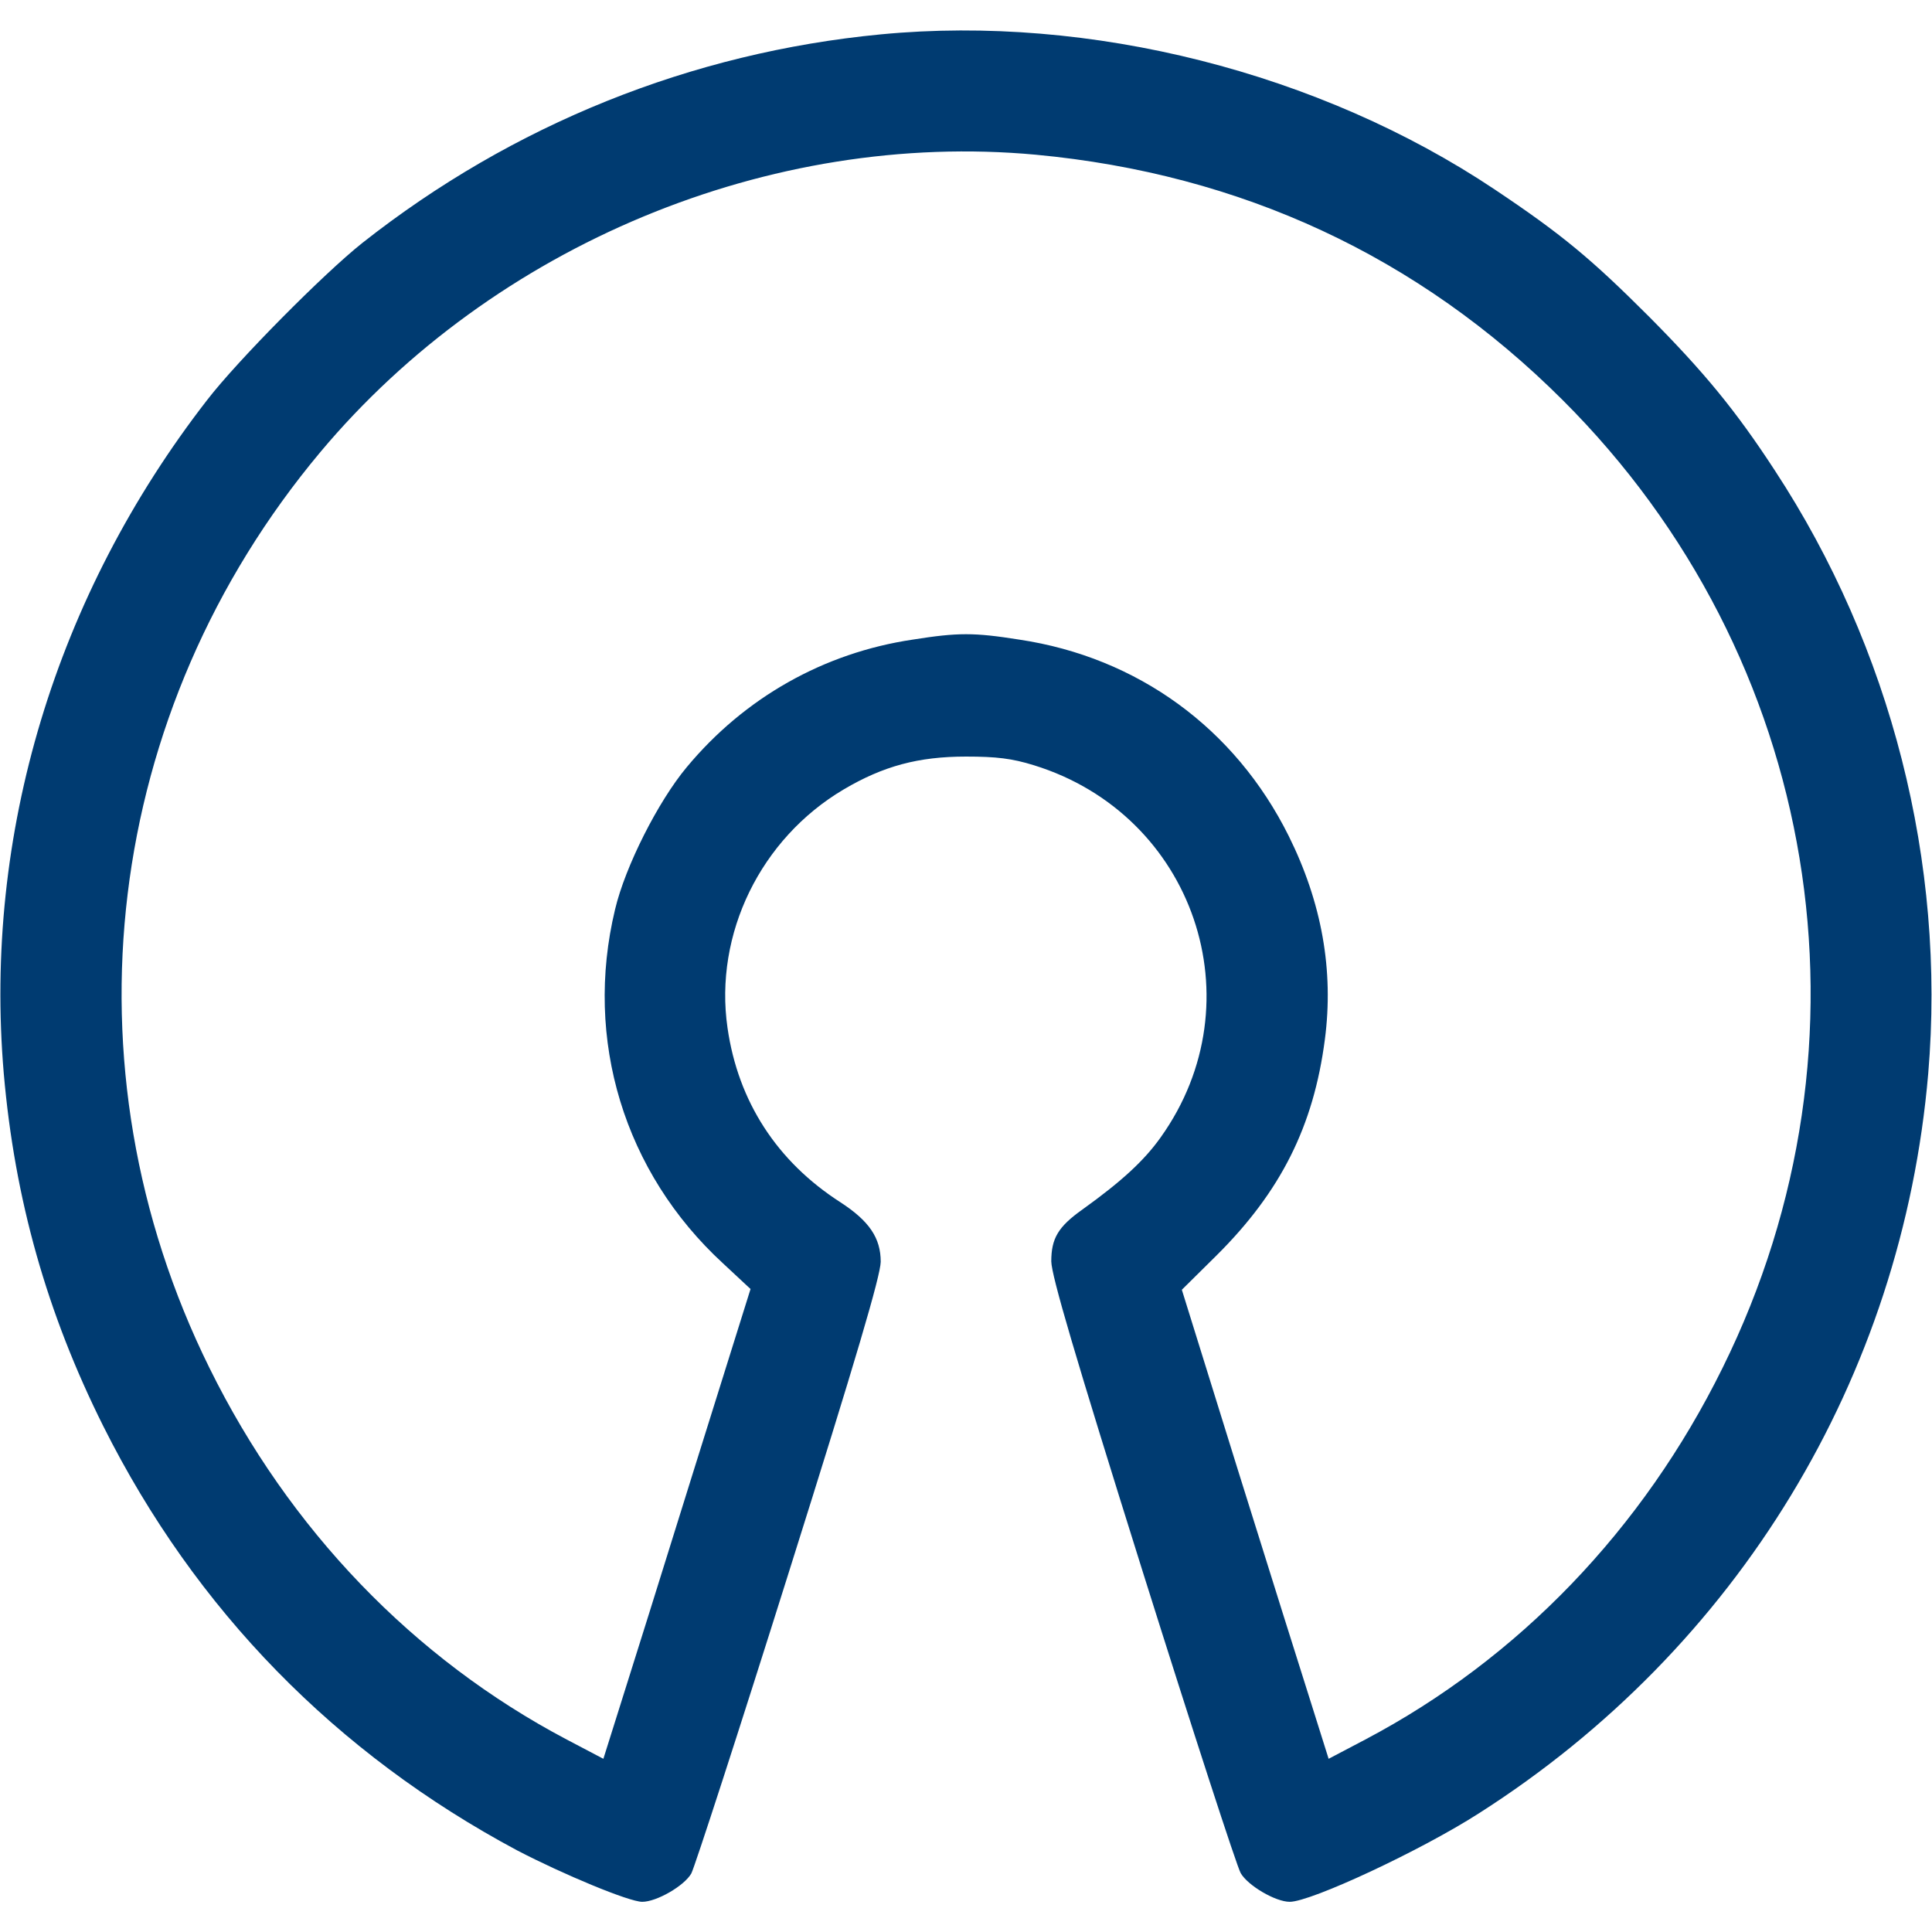 <?xml version="1.0" standalone="no"?>
<!DOCTYPE svg PUBLIC "-//W3C//DTD SVG 20010904//EN"
 "http://www.w3.org/TR/2001/REC-SVG-20010904/DTD/svg10.dtd">
<svg version="1.0" xmlns="http://www.w3.org/2000/svg"
 width="512pt" height="512pt" viewBox="0 0 512 512"
 preserveAspectRatio="xMidYMid meet">

<g transform="translate(0,512) scale(0.1,-0.1)"
fill="#003b71" stroke="none">
<path d="M2335 5029 c-503 -48 -977 -239 -1375 -553 -102 -81 -331 -312 -411
-416 -402 -518 -593 -1151 -539 -1785 29 -333 114 -635 264 -935 244 -487 616
-867 1097 -1124 121 -63 296 -136 331 -136 38 0 111 42 130 75 9 17 126 377
259 800 179 568 242 783 243 821 0 63 -30 108 -107 158 -168 108 -271 267
-299 462 -36 249 88 502 308 632 105 62 198 87 324 87 81 0 122 -5 180 -23
424 -131 593 -626 336 -986 -44 -62 -104 -117 -207 -191 -65 -46 -83 -77 -83
-138 1 -39 61 -244 242 -821 133 -423 250 -783 260 -800 19 -33 92 -76 130
-76 56 0 348 136 502 235 685 437 1121 1154 1190 1960 47 558 -98 1128 -407
1599 -103 158 -187 260 -333 407 -153 153 -231 218 -409 337 -464 310 -1072
464 -1626 411z m410 -319 c544 -51 1014 -269 1396 -650 682 -680 851 -1702
424 -2565 -211 -428 -541 -771 -947 -985 l-97 -51 -45 143 c-25 79 -113 358
-195 621 l-149 479 92 91 c170 169 257 342 287 572 24 183 -8 363 -96 540
-142 285 -400 473 -714 520 -120 19 -162 19 -282 0 -236 -35 -446 -154 -599
-338 -76 -91 -163 -263 -190 -377 -83 -345 24 -697 286 -938 l73 -68 -150
-479 c-82 -264 -170 -544 -195 -623 l-45 -143 -97 51 c-406 214 -736 557 -947
985 -395 799 -281 1740 294 2427 460 549 1192 853 1896 788z"/>
</g>
</svg>
